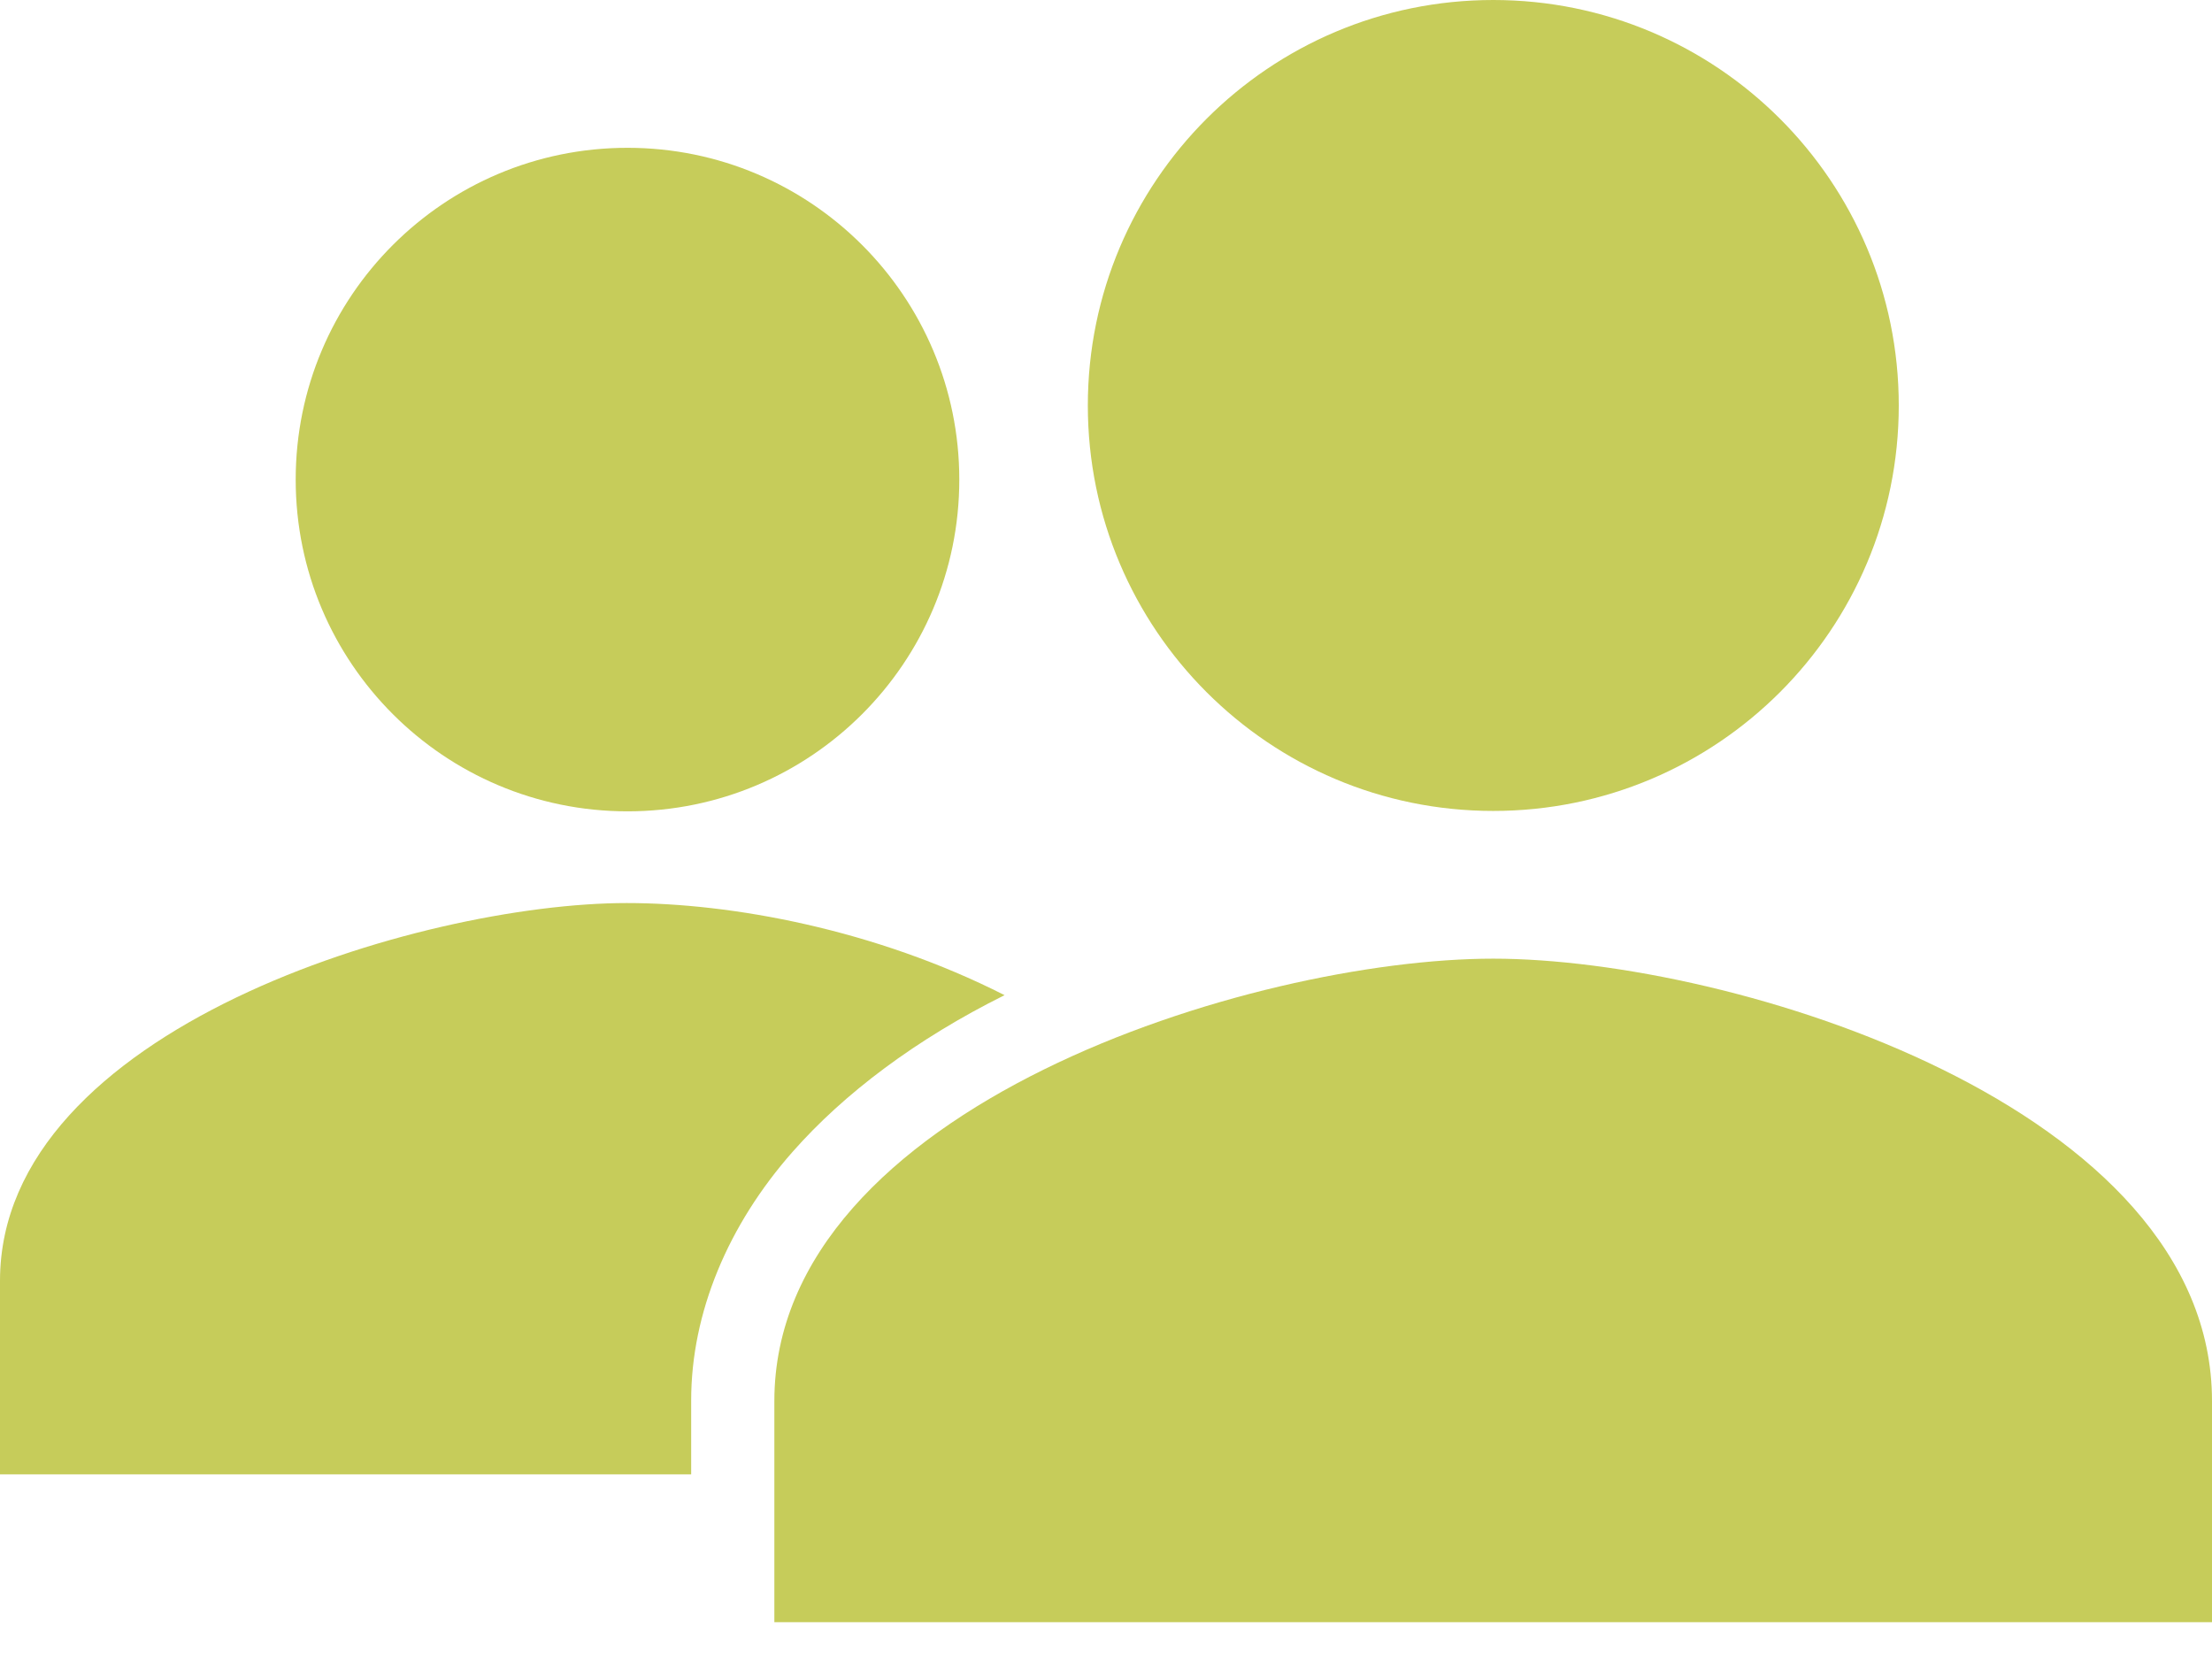 <svg width="28" height="21" viewBox="0 0 28 21" fill="none" xmlns="http://www.w3.org/2000/svg">
<path d="M7.943 10.27C10.262 10.27 12.143 8.39 12.143 6.071C12.143 3.751 10.262 1.871 7.943 1.871C5.623 1.871 3.743 3.751 3.743 6.071C3.743 8.39 5.623 10.27 7.943 10.27Z" fill="#C6CC5A"/>
<path d="M12.716 12.597C11.073 11.763 9.26 11.431 7.933 11.431C5.332 11.431 0 13.025 0 16.213V18.663H8.749V17.726C8.749 16.617 9.216 15.506 10.033 14.58C10.684 13.841 11.596 13.154 12.716 12.597Z" fill="#C6CC5A"/>
<path d="M18.901 12.135C15.864 12.135 9.802 14.011 9.802 17.734V20.534H28V17.734C28 14.011 21.938 12.135 18.901 12.135Z" fill="#C6CC5A"/>
<path d="M18.902 10.265C21.737 10.265 24.035 7.967 24.035 5.133C24.035 2.298 21.737 0 18.902 0C16.068 0 13.77 2.298 13.77 5.133C13.77 7.967 16.068 10.265 18.902 10.265Z" fill="#C6CC5A"/>
</svg>
